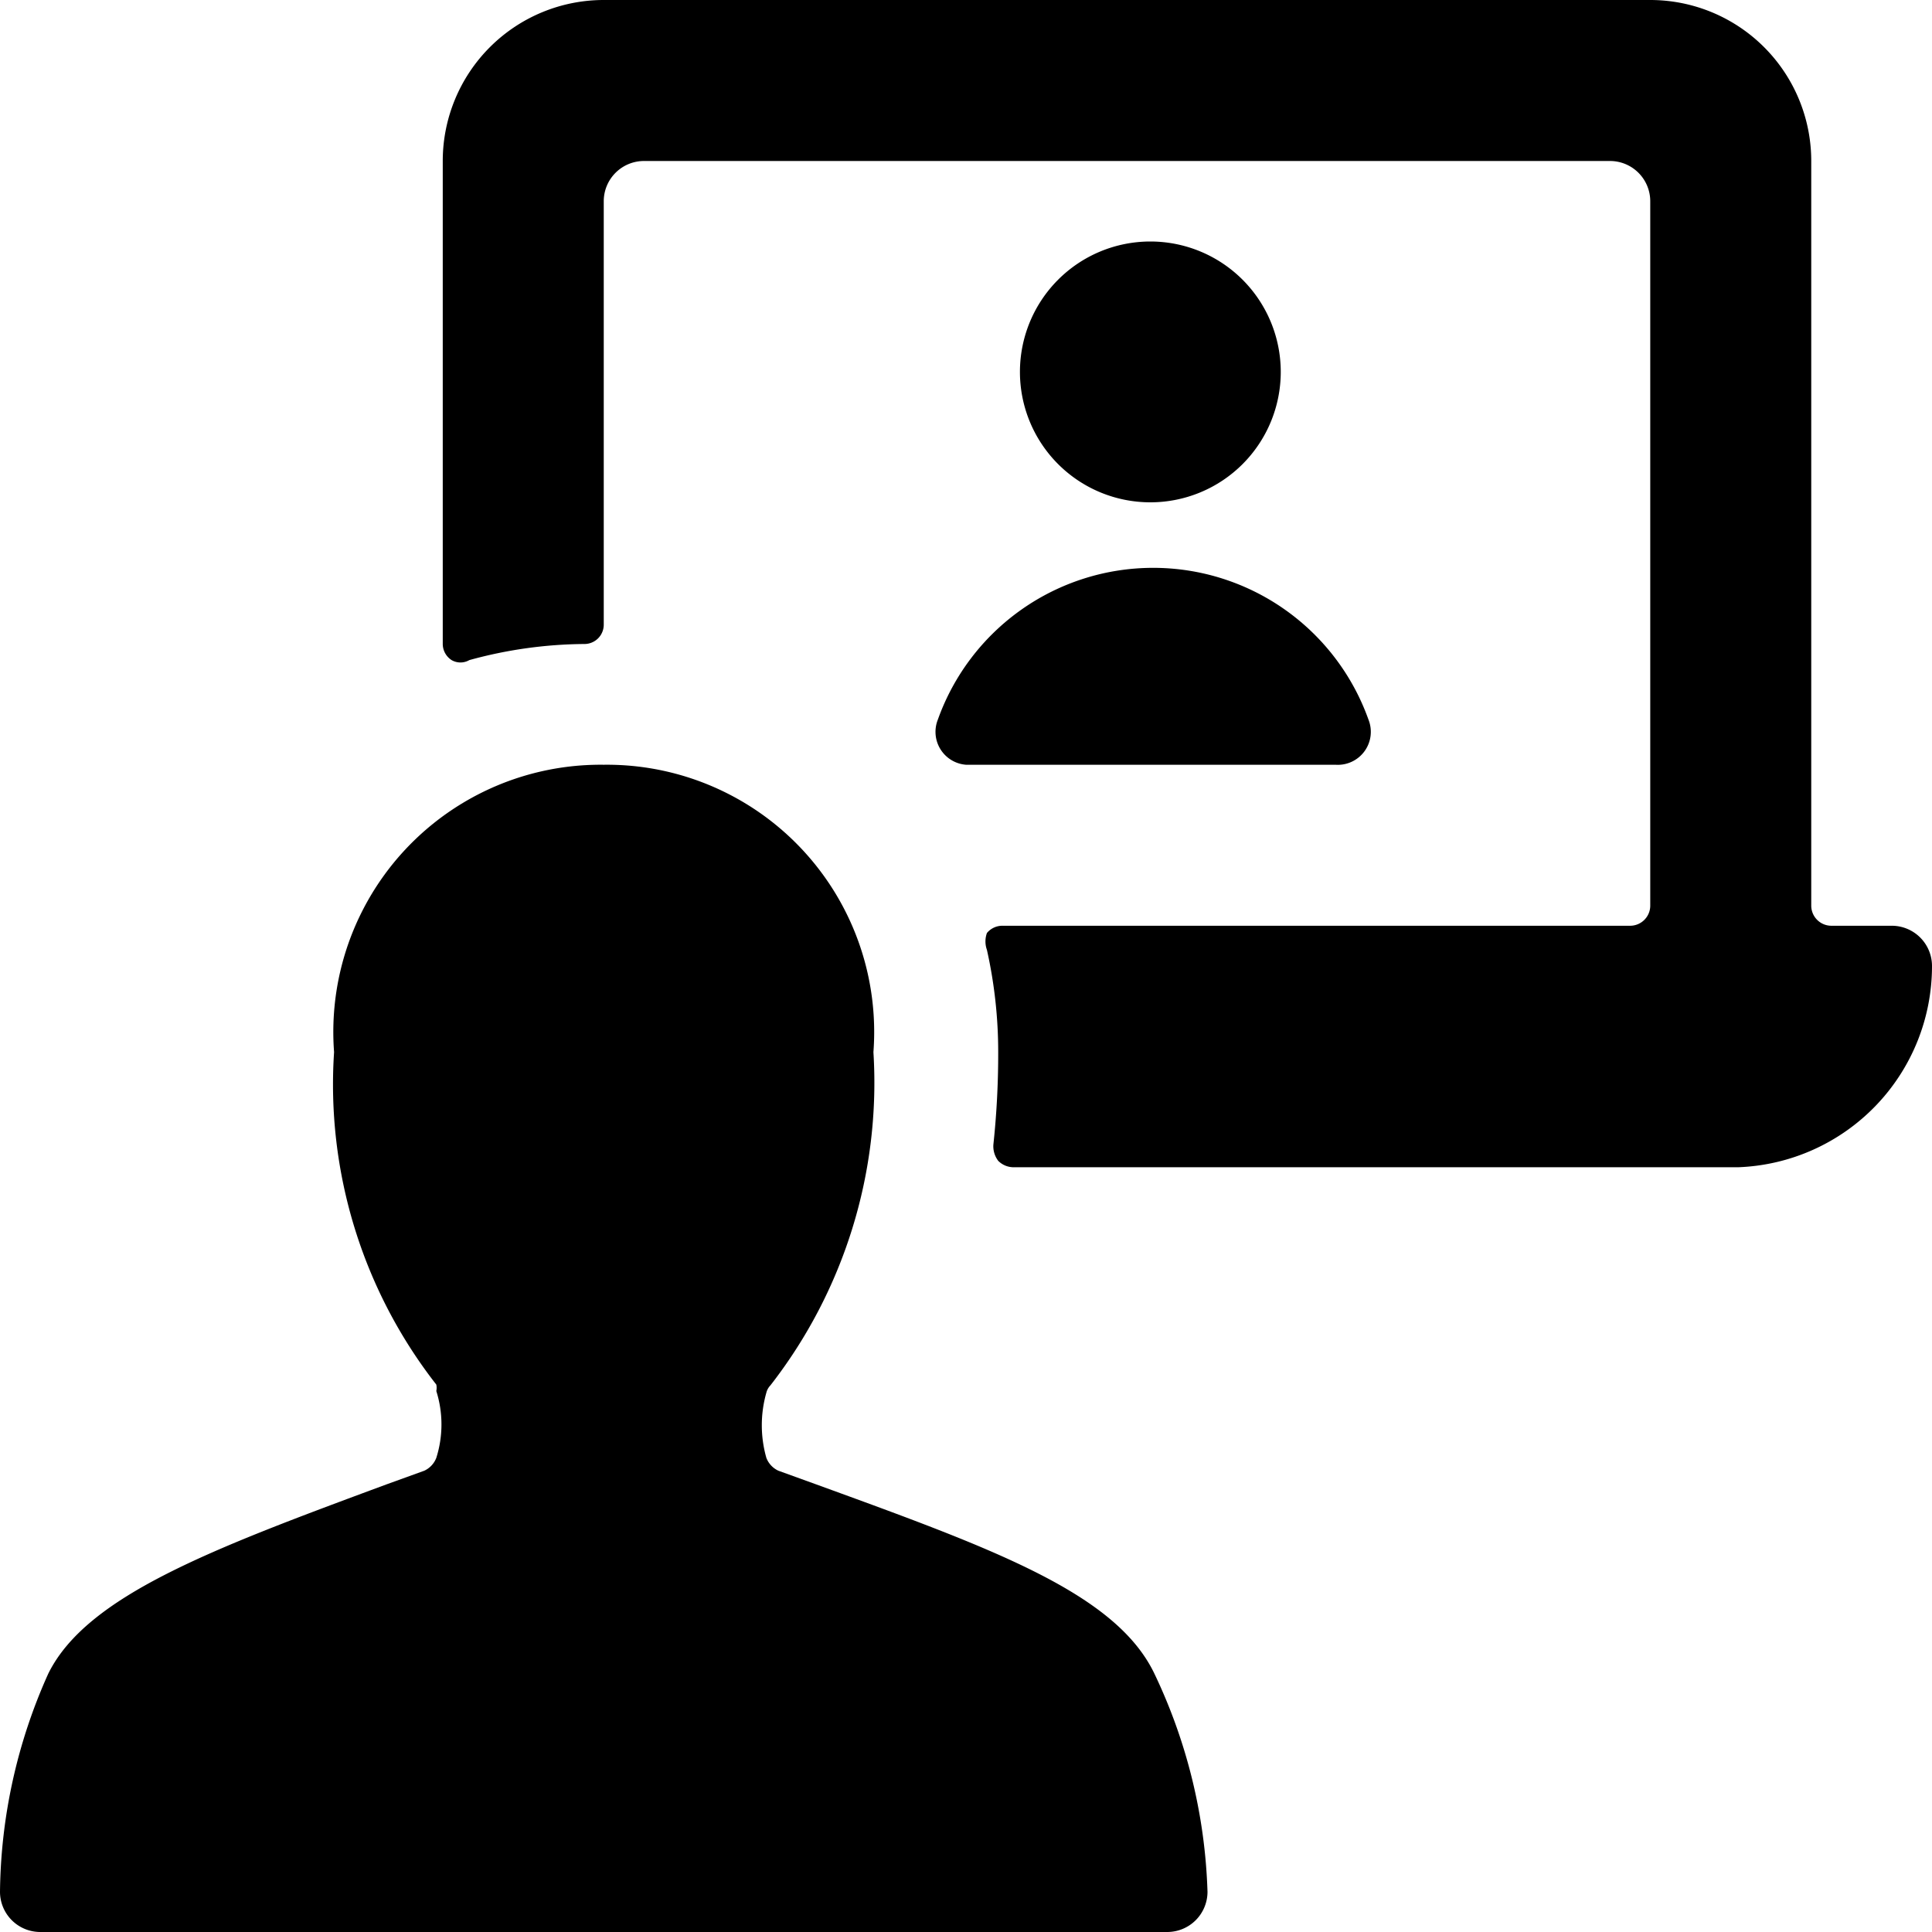 <svg xmlns="http://www.w3.org/2000/svg" viewBox="0 0 24 24"><g><path d="M23.5 11.5h-0.75a0.25 0.25 0 0 1 -0.25 -0.25V2a2 2 0 0 0 -2 -2h-13a2 2 0 0 0 -2 2v6a0.24 0.24 0 0 0 0.11 0.2 0.22 0.22 0 0 0 0.22 0A5.49 5.49 0 0 1 7.26 8a0.24 0.24 0 0 0 0.24 -0.24V2.5A0.5 0.5 0 0 1 8 2h12a0.5 0.5 0 0 1 0.5 0.5v8.75a0.25 0.25 0 0 1 -0.25 0.25h-7.79a0.25 0.25 0 0 0 -0.2 0.09 0.31 0.31 0 0 0 0 0.21 5.81 5.81 0 0 1 0.14 1.27 10.65 10.65 0 0 1 -0.06 1.15 0.3 0.3 0 0 0 0.06 0.2 0.27 0.27 0 0 0 0.19 0.08h9A2.5 2.5 0 0 0 24 12a0.5 0.5 0 0 0 -0.5 -0.5Z" fill="#000000" stroke-width="1"></path><path d="M10.85 13.07A3.32 3.32 0 0 0 7.5 9.5a3.32 3.32 0 0 0 -3.35 3.57 6.06 6.06 0 0 0 1.27 4.13 0.2 0.2 0 0 1 0 0.08 1.38 1.38 0 0 1 0 0.83 0.29 0.29 0 0 1 -0.15 0.16l-0.47 0.17c-2.16 0.8 -3.72 1.38 -4.2 2.35A6.76 6.76 0 0 0 0 23.5a0.5 0.5 0 0 0 0.5 0.5h14a0.5 0.5 0 0 0 0.5 -0.5 6.76 6.76 0 0 0 -0.66 -2.71c-0.48 -1 -2 -1.55 -4.2 -2.35l-0.47 -0.17a0.29 0.29 0 0 1 -0.15 -0.16 1.48 1.48 0 0 1 0 -0.81 0.2 0.2 0 0 1 0.05 -0.09 6.12 6.12 0 0 0 1.28 -4.14Z" fill="#000000" stroke-width="1"></path><path d="M12.67 4.62a1.62 1.62 0 1 0 3.24 0 1.62 1.62 0 1 0 -3.24 0" fill="#000000" stroke-width="1"></path><path d="M12 9.5h4.59a0.41 0.41 0 0 0 0.41 -0.56 2.84 2.84 0 0 0 -5.35 0 0.41 0.41 0 0 0 0.35 0.56Z" fill="#000000" stroke-width="1"></path></g></svg>